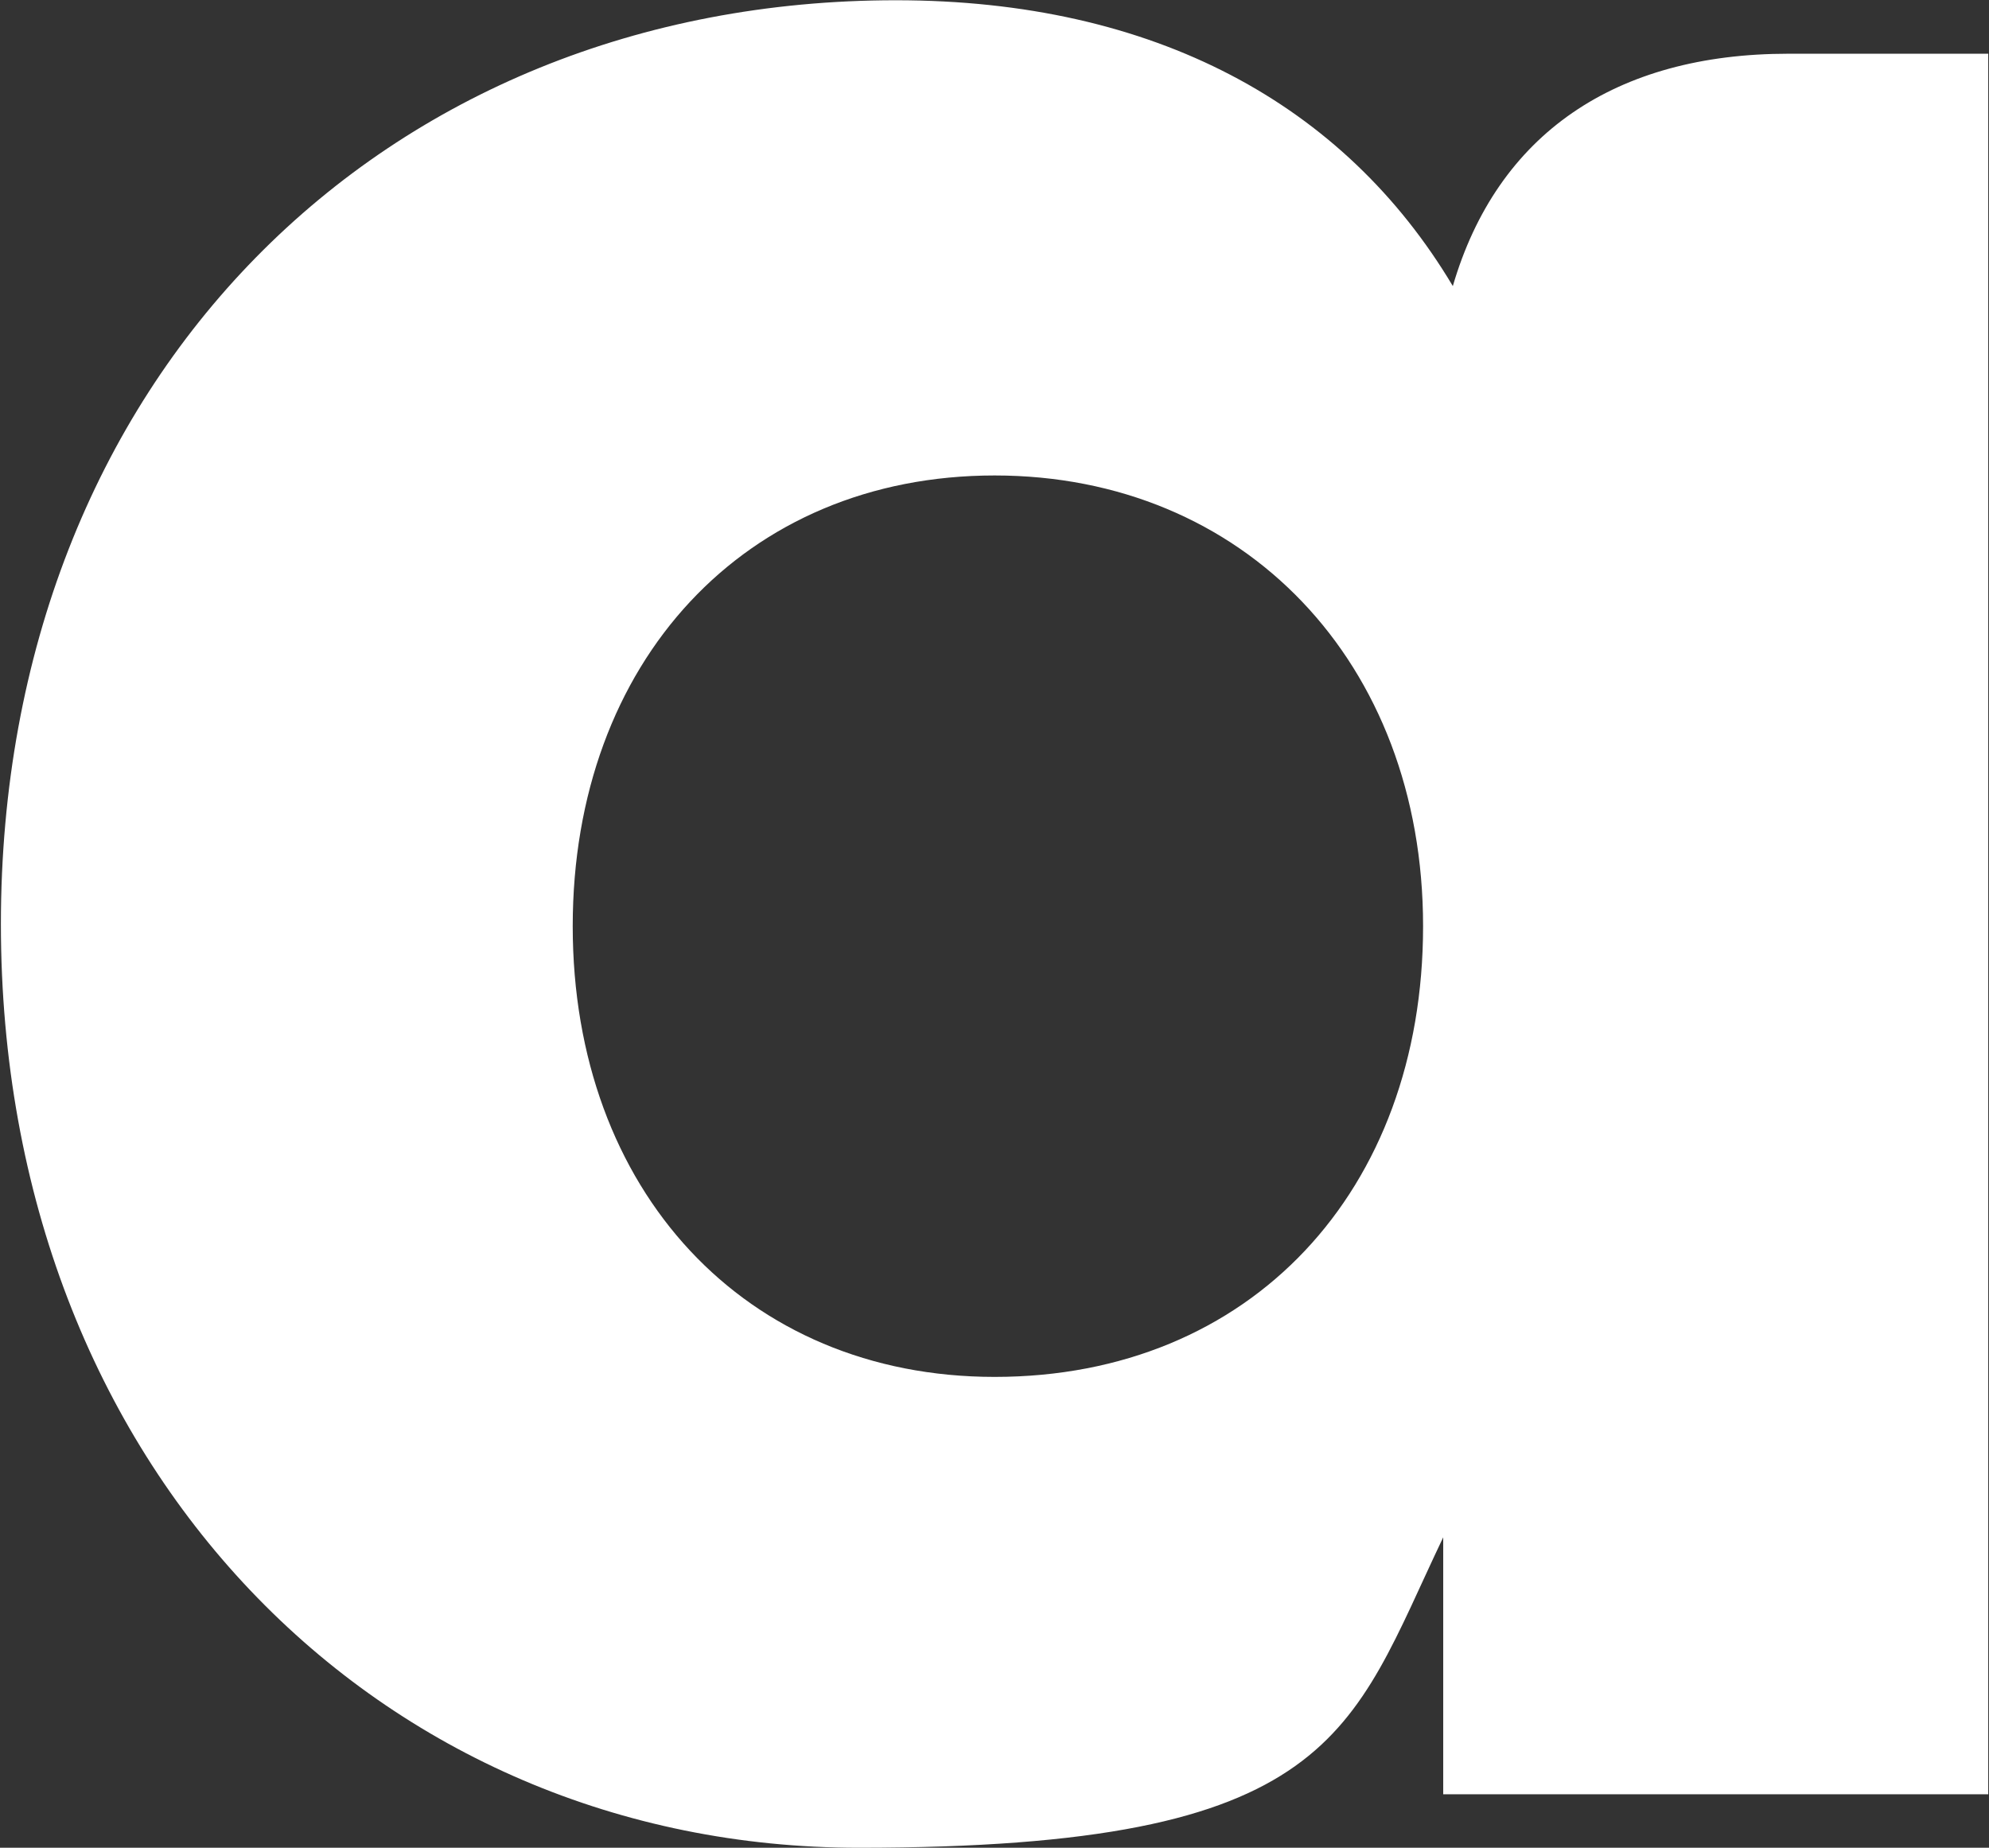 <svg version="1.2" xmlns="http://www.w3.org/2000/svg" viewBox="0 0 1551 1441" width="1551" height="1441">
	<rect x="0" y="0" width="1551" height="1441" fill="#333333" stroke="none"/>
	<title>ABEV</title>
	<style>
		.s0 { fill: #ffffff } 
	</style>
	<path id="path1" fill-rule="evenodd" class="s0" d="m1394.6 41.9h155.8v1357.4h-425v-200.4c-73 152.9-82.9 242.1-455.8 242.1-372.9 0-668.9-294.8-668.9-720.4 0-425.7 297.7-720.4 697.9-720.4 201.5 0 349.7 81 434.3 222.9 34.7-118.7 126.8-181.2 261.7-181.2zm-284.9 680.4c0-206.1-140.1-351.5-334.1-351.5-194.6 0-329 145.4-329 351.5 0 206.2 134.4 351.5 329 351.5 199.8 0 334.1-145.3 334.1-351.5z"/>
</svg>